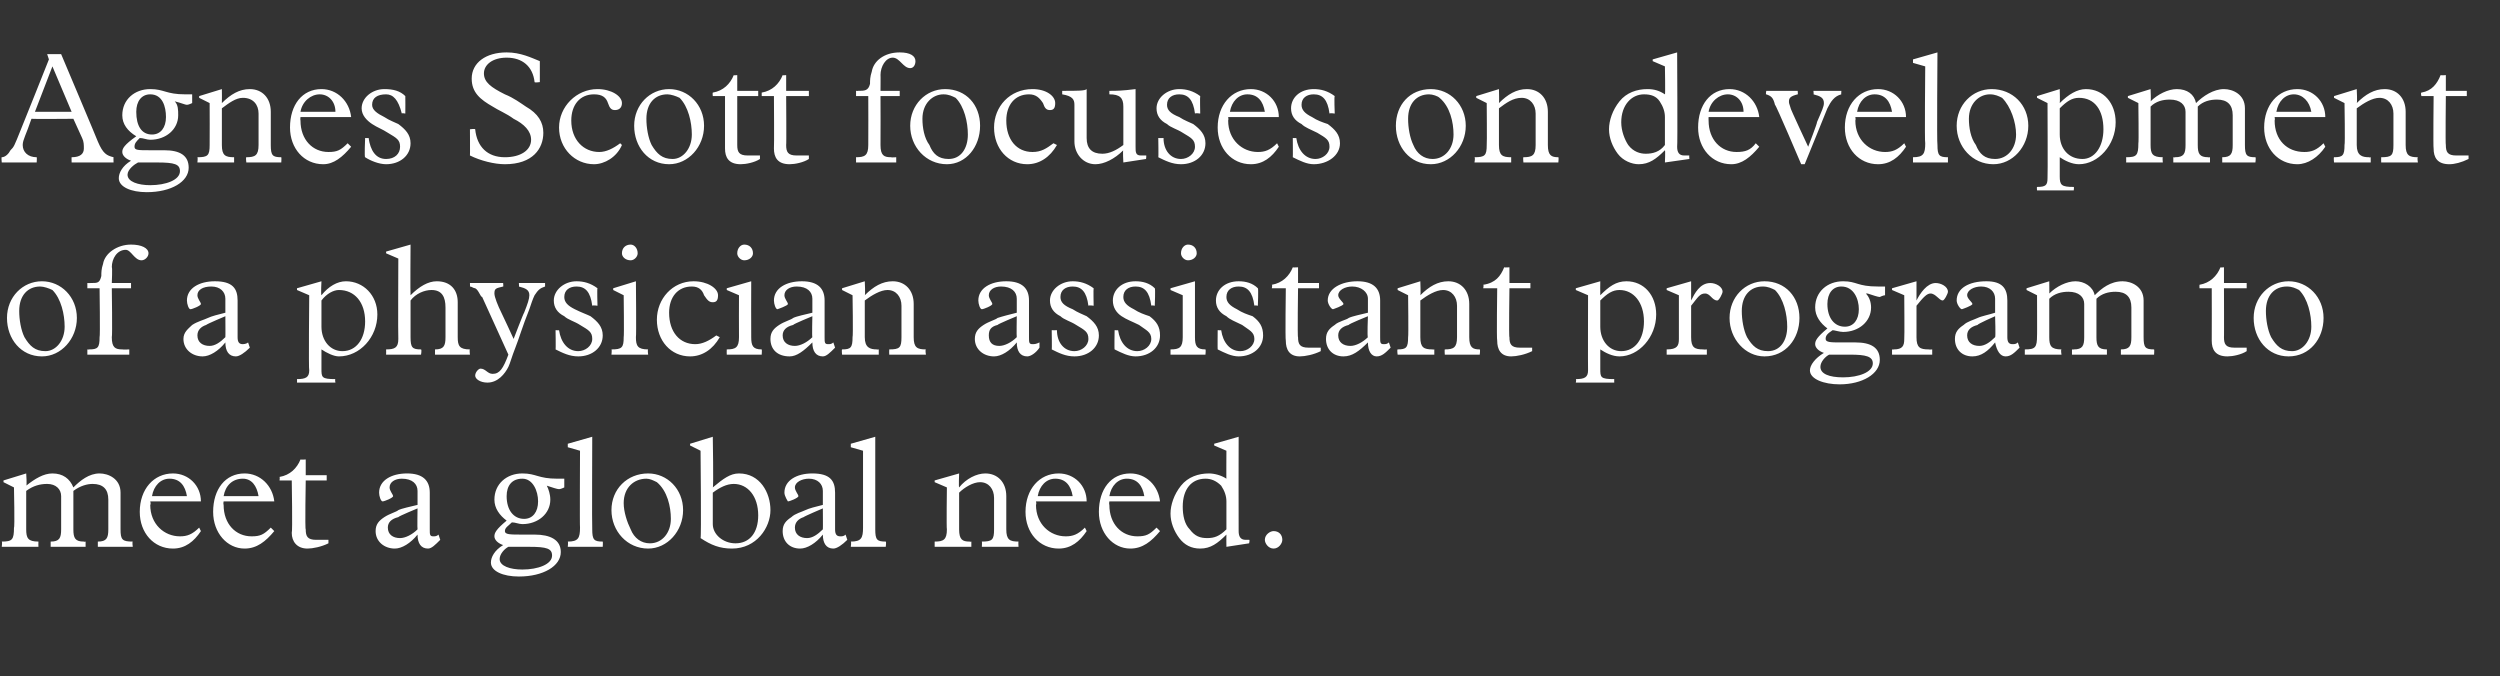 <?xml version="1.0" standalone="no"?><!DOCTYPE svg PUBLIC "-//W3C//DTD SVG 1.1//EN" "http://www.w3.org/Graphics/SVG/1.1/DTD/svg11.dtd"><svg xmlns="http://www.w3.org/2000/svg" version="1.1" width="143.1px" height="38.7px" viewBox="0 -3 143.1 38.7" style="top:-3px"><rect x="0" y="-3" width="143.1" height="38.7" fill="#333333" stroke="none"/>  <desc>Agnes Scott focuses on development of a physician assistant program to meet a global need.</desc>  <defs/>  <g id="Polygon3684">    <path d="M 1.5 24.8 C 2 24.4 2.5 24.1 3 24.1 C 3.6 24.1 4 24.4 4.2 24.9 C 4.6 24.5 5.1 24.1 5.7 24.1 C 6.2 24.1 6.9 24.4 6.9 25.2 C 6.9 25.2 6.9 27.3 6.9 27.3 C 6.9 27.9 7 28 7.6 28 C 7.56 28.02 7.6 28.3 7.6 28.3 L 5.6 28.3 L 5.6 28 C 5.6 28 5.62 28.02 5.6 28 C 6.1 28 6.2 27.8 6.2 27.3 C 6.2 27.3 6.2 25.6 6.2 25.6 C 6.2 25 5.9 24.7 5.3 24.7 C 5 24.7 4.6 24.8 4.2 25.1 C 4.2 25.1 4.2 27.3 4.2 27.3 C 4.2 27.8 4.3 28 4.8 28 C 4.81 28.02 4.9 28 4.9 28 L 4.9 28.3 L 2.9 28.3 L 2.9 28 C 2.9 28 2.92 28.02 2.9 28 C 3.4 28 3.5 27.8 3.5 27.3 C 3.5 27.3 3.5 25.4 3.5 25.4 C 3.5 25 3.2 24.7 2.7 24.7 C 2.3 24.7 1.9 24.8 1.5 25.1 C 1.5 25.1 1.5 27.3 1.5 27.3 C 1.5 27.8 1.6 28 2.2 28 C 2.19 28.02 2.2 28.3 2.2 28.3 L 0.1 28.3 C 0.1 28.3 0.14 28.02 0.1 28 C 0.7 28 0.8 27.9 0.8 27.2 C 0.85 27.23 0.8 24.9 0.8 24.9 L 0.2 24.6 L 0.2 24.5 L 1.5 24.1 C 1.5 24.1 1.55 24.83 1.5 24.8 Z M 8.6 25.7 C 8.6 25.7 8.65 25.85 8.6 25.9 C 8.6 27 9.4 27.7 10.3 27.7 C 10.7 27.7 11 27.6 11.4 27.2 C 11.4 27.2 11.5 27.4 11.5 27.4 C 11.1 28 10.6 28.4 9.9 28.4 C 8.8 28.4 8 27.5 8 26.3 C 8 25 8.8 24.1 9.9 24.1 C 10.8 24.1 11.5 24.8 11.5 25.7 C 11.54 25.7 8.6 25.7 8.6 25.7 Z M 10.7 25.4 C 10.6 24.8 10.3 24.4 9.7 24.4 C 9.2 24.4 8.8 24.8 8.7 25.4 C 8.7 25.4 10.7 25.4 10.7 25.4 Z M 12.8 25.7 C 12.8 25.7 12.77 25.85 12.8 25.9 C 12.8 27 13.5 27.7 14.4 27.7 C 14.9 27.7 15.1 27.6 15.5 27.2 C 15.5 27.2 15.7 27.4 15.7 27.4 C 15.2 28 14.7 28.4 14 28.4 C 13 28.4 12.2 27.5 12.2 26.3 C 12.2 25 12.9 24.1 14 24.1 C 14.9 24.1 15.6 24.8 15.7 25.7 C 15.66 25.7 12.8 25.7 12.8 25.7 Z M 14.8 25.4 C 14.7 24.8 14.4 24.4 13.9 24.4 C 13.3 24.4 12.9 24.8 12.8 25.4 C 12.8 25.4 14.8 25.4 14.8 25.4 Z M 17.5 23.3 L 17.5 24.2 L 18.7 24.2 L 18.7 24.5 L 17.5 24.5 C 17.5 24.5 17.45 27.33 17.5 27.3 C 17.5 27.7 17.6 27.9 18.1 27.9 C 18.3 27.9 18.5 27.9 18.8 27.9 C 18.8 27.9 18.8 28.1 18.8 28.1 C 18.4 28.3 17.9 28.4 17.6 28.4 C 17 28.4 16.7 28 16.7 27.5 C 16.75 27.46 16.7 24.5 16.7 24.5 L 16 24.5 C 16 24.5 16.03 24.32 16 24.3 C 16.6 24.2 17 23.8 17.2 23.3 C 17.23 23.32 17.5 23.3 17.5 23.3 Z M 24.6 27.3 C 24.6 27.6 24.6 27.7 24.8 27.7 C 24.9 27.7 25 27.7 25.1 27.6 C 25.1 27.6 25.2 27.9 25.2 27.9 C 24.9 28.2 24.7 28.4 24.5 28.4 C 24.1 28.4 23.9 28.1 23.9 27.6 C 23.5 28.1 23 28.4 22.6 28.4 C 22 28.4 21.5 28 21.5 27.4 C 21.5 27 21.7 26.8 22 26.6 C 22.3 26.4 22.7 26.3 22.8 26.2 C 23 26.1 23.5 26 23.9 25.9 C 23.9 25.9 23.9 25.1 23.9 25.1 C 23.9 24.7 23.6 24.4 23 24.4 C 22.6 24.4 22.3 24.6 22.3 24.9 C 22.3 25.1 22.5 25.3 22.5 25.4 C 22.5 25.5 22 25.7 21.9 25.7 C 21.8 25.7 21.7 25.4 21.7 25.2 C 21.7 24.5 22.4 24.1 23.3 24.1 C 24.2 24.1 24.6 24.5 24.6 25.2 C 24.6 25.2 24.6 27.3 24.6 27.3 Z M 23.9 27.3 C 23.88 27.31 23.9 26.1 23.9 26.1 C 23.9 26.1 22.81 26.55 22.8 26.6 C 22.4 26.7 22.2 26.9 22.2 27.2 C 22.2 27.6 22.5 27.8 22.9 27.8 C 23.2 27.8 23.6 27.6 23.9 27.3 Z M 32.3 24.4 C 32.3 24.4 32.3 24.9 32.3 24.9 C 32.3 24.9 32.1 25 32 25 C 31.9 25 31.6 24.9 31.3 24.8 C 31.3 24.8 31.3 24.8 31.3 24.8 C 31.4 25 31.5 25.3 31.5 25.6 C 31.5 26.4 30.8 27 29.9 27 C 29.7 27 29.5 26.9 29.3 26.9 C 29.1 27.1 28.9 27.2 28.9 27.4 C 28.9 27.6 29.2 27.6 29.9 27.6 C 29.9 27.6 30.6 27.6 30.6 27.6 C 31.5 27.6 32.1 27.9 32.1 28.6 C 32.1 29.4 31.1 30 29.7 30 C 28.8 30 28.1 29.7 28.1 29.2 C 28.1 28.9 28.3 28.5 28.8 28.2 C 28.5 28.1 28.3 27.9 28.3 27.7 C 28.3 27.5 28.4 27.3 29 26.8 C 28.6 26.5 28.3 26.1 28.3 25.6 C 28.3 24.7 29 24.1 29.9 24.1 C 30.7 24.1 30.8 24.4 31.9 24.4 C 32 24.4 32.2 24.4 32.3 24.4 Z M 30 26.7 C 30.5 26.7 30.8 26.3 30.8 25.7 C 30.8 25.1 30.5 24.4 29.9 24.4 C 29.3 24.4 29 24.8 29 25.4 C 29 26.2 29.4 26.7 30 26.7 C 30 26.7 30 26.7 30 26.7 Z M 29.9 29.6 C 30.8 29.6 31.6 29.3 31.6 28.8 C 31.6 28.4 31.3 28.3 30.3 28.3 C 29.8 28.3 29.4 28.3 29.1 28.3 C 28.9 28.4 28.6 28.7 28.6 29 C 28.6 29.4 29.2 29.6 29.9 29.6 C 29.9 29.6 29.9 29.6 29.9 29.6 Z M 33.9 27.3 C 33.9 27.9 34 28 34.5 28 C 34.52 28.02 34.5 28.3 34.5 28.3 L 32.5 28.3 C 32.5 28.3 32.53 28.02 32.5 28 C 33.1 28 33.2 27.8 33.2 27.2 C 33.18 27.22 33.2 22.8 33.2 22.8 L 32.5 22.6 L 32.5 22.4 L 33.9 22 C 33.9 22 33.88 27.27 33.9 27.3 Z M 37.1 28.4 C 35.9 28.4 35 27.4 35 26.2 C 35 25 35.9 24.1 37.1 24.1 C 38.2 24.1 39.1 25 39.1 26.2 C 39.1 27.4 38.2 28.4 37.1 28.4 Z M 38.4 26.7 C 38.4 26 38.2 25.1 37.6 24.6 C 37.4 24.5 37.2 24.4 37 24.4 C 36.3 24.4 35.7 24.9 35.7 25.8 C 35.7 26.3 35.9 26.9 36.1 27.3 C 36.3 27.8 36.7 28.1 37.2 28.1 C 37.9 28.1 38.4 27.5 38.4 26.7 Z M 40.8 24.9 C 41.4 24.4 41.8 24.1 42.3 24.1 C 43.5 24.1 44.1 25.2 44.1 26.2 C 44.1 27.2 43.3 28.4 41.9 28.4 C 41.2 28.4 40.7 28.2 40.1 27.8 C 40.15 27.82 40.1 22.8 40.1 22.8 L 39.5 22.5 L 39.5 22.4 L 40.8 22 C 40.8 22 40.85 24.91 40.8 24.9 Z M 40.8 27 C 40.8 27.6 41.4 28.1 42.1 28.1 C 42.9 28.1 43.4 27.5 43.4 26.5 C 43.4 25.4 42.8 24.7 42 24.7 C 41.6 24.7 41.2 24.9 40.8 25.2 C 40.8 25.2 40.8 27 40.8 27 Z M 47.8 27.3 C 47.8 27.6 47.9 27.7 48.1 27.7 C 48.2 27.7 48.3 27.7 48.4 27.6 C 48.4 27.6 48.5 27.9 48.5 27.9 C 48.2 28.2 47.9 28.4 47.7 28.4 C 47.3 28.4 47.1 28.1 47.1 27.6 C 46.7 28.1 46.2 28.4 45.8 28.4 C 45.2 28.4 44.8 28 44.8 27.4 C 44.8 27 45 26.8 45.3 26.6 C 45.5 26.4 45.9 26.3 46.1 26.2 C 46.3 26.1 46.7 26 47.1 25.9 C 47.1 25.9 47.1 25.1 47.1 25.1 C 47.1 24.7 46.8 24.4 46.3 24.4 C 45.9 24.4 45.5 24.6 45.5 24.9 C 45.5 25.1 45.7 25.3 45.7 25.4 C 45.7 25.5 45.2 25.7 45.1 25.7 C 45.1 25.7 44.9 25.4 44.9 25.2 C 44.9 24.5 45.6 24.1 46.5 24.1 C 47.5 24.1 47.8 24.5 47.8 25.2 C 47.8 25.2 47.8 27.3 47.8 27.3 Z M 47.1 27.3 C 47.11 27.31 47.1 26.1 47.1 26.1 C 47.1 26.1 46.04 26.55 46 26.6 C 45.7 26.7 45.5 26.9 45.5 27.2 C 45.5 27.6 45.8 27.8 46.2 27.8 C 46.5 27.8 46.8 27.6 47.1 27.3 Z M 50.1 27.3 C 50.1 27.9 50.2 28 50.7 28 C 50.74 28.02 50.7 28.3 50.7 28.3 L 48.7 28.3 C 48.7 28.3 48.74 28.02 48.7 28 C 49.3 28 49.4 27.8 49.4 27.2 C 49.4 27.22 49.4 22.8 49.4 22.8 L 48.7 22.6 L 48.7 22.4 L 50.1 22 C 50.1 22 50.1 27.27 50.1 27.3 Z M 54.9 24.9 C 55.3 24.4 55.9 24.1 56.4 24.1 C 57.1 24.1 57.6 24.6 57.6 25.4 C 57.6 25.4 57.6 27.3 57.6 27.3 C 57.6 27.9 57.8 28 58.3 28 C 58.28 28.02 58.3 28.3 58.3 28.3 L 56.2 28.3 C 56.2 28.3 56.22 28.02 56.2 28 C 56.8 28 56.9 27.9 56.9 27.3 C 56.9 27.3 56.9 25.5 56.9 25.5 C 56.9 25 56.6 24.6 56.1 24.6 C 55.7 24.6 55.2 24.9 54.9 25.2 C 54.9 25.2 54.9 27.3 54.9 27.3 C 54.9 27.9 55.1 28 55.5 28 C 55.55 28.02 55.6 28 55.6 28 L 55.6 28.3 L 53.5 28.3 C 53.5 28.3 53.5 28.02 53.5 28 C 54 28 54.2 27.9 54.2 27.3 C 54.17 27.27 54.2 24.9 54.2 24.9 L 53.5 24.6 L 53.5 24.5 L 54.9 24.1 C 54.9 24.1 54.87 24.89 54.9 24.9 Z M 59.3 25.7 C 59.3 25.7 59.34 25.85 59.3 25.9 C 59.3 27 60.1 27.7 61 27.7 C 61.4 27.7 61.7 27.6 62.1 27.2 C 62.1 27.2 62.2 27.4 62.2 27.4 C 61.8 28 61.3 28.4 60.6 28.4 C 59.5 28.4 58.7 27.5 58.7 26.3 C 58.7 25 59.5 24.1 60.6 24.1 C 61.5 24.1 62.2 24.8 62.2 25.7 C 62.23 25.7 59.3 25.7 59.3 25.7 Z M 61.4 25.4 C 61.3 24.8 61 24.4 60.4 24.4 C 59.9 24.4 59.5 24.8 59.4 25.4 C 59.4 25.4 61.4 25.4 61.4 25.4 Z M 63.5 25.7 C 63.5 25.7 63.47 25.85 63.5 25.9 C 63.5 27 64.2 27.7 65.1 27.7 C 65.6 27.7 65.8 27.6 66.2 27.2 C 66.2 27.2 66.4 27.4 66.4 27.4 C 65.9 28 65.4 28.4 64.7 28.4 C 63.7 28.4 62.9 27.5 62.9 26.3 C 62.9 25 63.6 24.1 64.7 24.1 C 65.6 24.1 66.3 24.8 66.4 25.7 C 66.36 25.7 63.5 25.7 63.5 25.7 Z M 65.5 25.4 C 65.4 24.8 65.1 24.4 64.5 24.4 C 64 24.4 63.6 24.8 63.5 25.4 C 63.5 25.4 65.5 25.4 65.5 25.4 Z M 70.9 27.4 C 70.9 27.7 71 27.9 71.3 27.9 C 71.4 27.9 71.5 27.9 71.5 27.9 C 71.55 27.88 71.5 28.1 71.5 28.1 L 70.2 28.3 C 70.2 28.3 70.19 27.6 70.2 27.6 C 69.7 28.1 69.3 28.4 68.7 28.4 C 68.2 28.4 67.8 28.2 67.5 27.8 C 67.2 27.4 67 26.9 67 26.4 C 67 25.9 67.2 25.3 67.6 24.8 C 68 24.3 68.6 24.1 69.2 24.1 C 69.5 24.1 69.9 24.2 70.2 24.4 C 70.19 24.44 70.2 22.8 70.2 22.8 L 69.5 22.5 L 69.5 22.4 L 70.9 22 C 70.9 22 70.89 27.38 70.9 27.4 Z M 70.2 27.3 C 70.2 27.3 70.2 25.7 70.2 25.7 C 70.2 25.4 70.1 25.1 69.9 24.8 C 69.6 24.5 69.3 24.4 69 24.4 C 68.2 24.4 67.7 25 67.7 26 C 67.7 26.5 67.8 27 68.1 27.3 C 68.4 27.7 68.7 27.8 69.1 27.8 C 69.5 27.8 69.8 27.7 70.2 27.3 Z M 72.9 28.4 C 72.6 28.4 72.4 28.1 72.4 27.9 C 72.4 27.6 72.7 27.4 72.9 27.4 C 73.2 27.4 73.4 27.6 73.4 27.9 C 73.4 28.1 73.2 28.4 72.9 28.4 Z " stroke="none" fill="#fff"/>  </g>  <g id="Polygon3683">    <path d="M 2.4 17.4 C 1.2 17.4 0.4 16.4 0.4 15.2 C 0.4 14 1.3 13.1 2.4 13.1 C 3.5 13.1 4.4 14 4.4 15.2 C 4.4 16.4 3.5 17.4 2.4 17.4 Z M 3.7 15.7 C 3.7 15 3.5 14.1 3 13.6 C 2.8 13.5 2.5 13.4 2.3 13.4 C 1.6 13.4 1.1 13.9 1.1 14.8 C 1.1 15.3 1.2 15.9 1.4 16.3 C 1.7 16.8 2 17.1 2.6 17.1 C 3.2 17.1 3.7 16.5 3.7 15.7 Z M 8.1 11.9 C 7.7 11.9 7.5 11.3 7.2 11.3 C 6.7 11.3 6.4 11.8 6.4 12.3 C 6.44 12.27 6.4 13.2 6.4 13.2 L 7.5 13.2 L 7.5 13.5 L 6.4 13.5 C 6.4 13.5 6.44 16.28 6.4 16.3 C 6.4 16.9 6.6 17 7 17 C 7.05 17.02 7.4 17 7.4 17 L 7.4 17.3 L 5 17.3 L 5 17 C 5 17 5.08 17.02 5.1 17 C 5.6 17 5.7 16.9 5.7 16.3 C 5.74 16.29 5.7 13.5 5.7 13.5 L 5 13.5 L 5 13.2 C 5 13.2 5.18 13.21 5.2 13.2 C 5.6 13.2 5.7 13.2 5.8 12.8 C 5.8 12.6 5.8 12.4 5.9 12.1 C 6 11.5 6.7 11 7.5 11 C 8.1 11 8.5 11.2 8.5 11.5 C 8.5 11.7 8.3 11.9 8.1 11.9 Z M 13.6 16.3 C 13.6 16.6 13.7 16.7 13.9 16.7 C 13.9 16.7 14.1 16.7 14.2 16.6 C 14.2 16.6 14.3 16.9 14.3 16.9 C 14 17.2 13.7 17.4 13.5 17.4 C 13.1 17.4 12.9 17.1 12.9 16.6 C 12.5 17.1 12 17.4 11.6 17.4 C 11 17.4 10.5 17 10.5 16.4 C 10.5 16 10.8 15.8 11 15.6 C 11.3 15.4 11.7 15.3 11.9 15.2 C 12.1 15.1 12.5 15 12.9 14.9 C 12.9 14.9 12.9 14.1 12.9 14.1 C 12.9 13.7 12.6 13.4 12.1 13.4 C 11.6 13.4 11.3 13.6 11.3 13.9 C 11.3 14.1 11.5 14.3 11.5 14.4 C 11.5 14.5 11 14.7 10.9 14.7 C 10.8 14.7 10.7 14.4 10.7 14.2 C 10.7 13.5 11.4 13.1 12.3 13.1 C 13.3 13.1 13.6 13.5 13.6 14.2 C 13.6 14.2 13.6 16.3 13.6 16.3 Z M 12.9 16.3 C 12.91 16.31 12.9 15.1 12.9 15.1 C 12.9 15.1 11.83 15.55 11.8 15.6 C 11.5 15.7 11.3 15.9 11.3 16.2 C 11.3 16.6 11.6 16.8 12 16.8 C 12.3 16.8 12.6 16.6 12.9 16.3 Z M 18.4 13.9 C 18.8 13.4 19.3 13.1 19.8 13.1 C 20.8 13.1 21.6 13.9 21.6 15 C 21.6 16.3 20.6 17.4 19.4 17.4 C 19.1 17.4 18.7 17.2 18.4 17 C 18.4 17 18.4 18.1 18.4 18.1 C 18.4 18.6 18.4 18.7 19.2 18.7 C 19.16 18.71 19.2 18.9 19.2 18.9 L 17 18.9 C 17 18.9 17.01 18.71 17 18.7 C 17.5 18.7 17.7 18.6 17.7 18.2 C 17.66 18.21 17.7 13.9 17.7 13.9 L 17 13.6 L 17 13.5 L 18.4 13.1 C 18.4 13.1 18.36 13.87 18.4 13.9 Z M 18.4 15.7 C 18.4 16.5 18.9 17.1 19.6 17.1 C 20.4 17.1 20.9 16.4 20.9 15.4 C 20.9 14.3 20.3 13.6 19.4 13.6 C 19.1 13.6 18.7 13.8 18.4 14.2 C 18.4 14.2 18.4 15.7 18.4 15.7 Z M 23.5 13.9 C 24 13.4 24.5 13.1 25 13.1 C 25.8 13.1 26.2 13.6 26.2 14.3 C 26.2 14.3 26.2 16.3 26.2 16.3 C 26.2 16.8 26.3 17 26.9 17 C 26.86 17.02 26.9 17.3 26.9 17.3 L 24.9 17.3 C 24.9 17.3 24.9 17.02 24.9 17 C 25.4 17 25.5 16.8 25.5 16.3 C 25.5 16.3 25.5 14.6 25.5 14.6 C 25.5 14 25.3 13.6 24.7 13.6 C 24.3 13.6 23.8 13.8 23.5 14.2 C 23.5 14.2 23.5 16.3 23.5 16.3 C 23.5 16.9 23.6 17 24.1 17 C 24.15 17.02 24.1 17.3 24.1 17.3 L 22.1 17.3 C 22.1 17.3 22.11 17.02 22.1 17 C 22.6 17 22.8 16.9 22.8 16.4 C 22.78 16.38 22.8 11.8 22.8 11.8 L 22.1 11.5 L 22.1 11.4 L 23.5 11 C 23.5 11 23.48 13.88 23.5 13.9 Z M 28.8 13.2 C 28.8 13.2 28.82 13.44 28.8 13.4 C 28.4 13.5 28.3 13.5 28.3 13.8 C 28.3 14 28.5 14.5 28.7 14.9 C 28.72 14.92 29.4 16.4 29.4 16.4 C 29.4 16.4 29.97 14.91 30 14.9 C 30.2 14.4 30.3 14.1 30.3 13.9 C 30.3 13.6 30.1 13.5 29.7 13.4 C 29.72 13.44 29.7 13.2 29.7 13.2 L 31.2 13.2 C 31.2 13.2 31.2 13.44 31.2 13.4 C 30.9 13.5 30.8 13.6 30.6 13.9 C 30.5 14.1 30.4 14.4 30.3 14.7 C 29.9 15.7 29.7 16.4 29.5 16.9 C 29.3 17.4 29.2 17.8 29.1 18 C 28.9 18.4 28.5 18.9 27.9 18.9 C 27.5 18.9 27.2 18.7 27.2 18.5 C 27.2 18.3 27.4 18.1 27.5 18.1 C 27.8 18.1 27.9 18.4 28.2 18.4 C 28.6 18.4 28.8 18.1 29.1 17.3 C 29.1 17.3 27.6 14 27.6 14 C 27.5 14 27.4 13.6 27.2 13.5 C 27.1 13.5 27 13.4 26.9 13.4 C 26.91 13.44 26.9 13.2 26.9 13.2 L 28.8 13.2 Z M 34.2 14.5 C 34.2 14.5 33.94 14.46 33.9 14.5 C 33.8 13.7 33.5 13.4 33 13.4 C 32.6 13.4 32.3 13.6 32.3 14 C 32.3 14.3 32.5 14.5 32.9 14.7 C 33.3 14.9 33.6 15 33.8 15.1 C 34.2 15.4 34.5 15.7 34.5 16.2 C 34.5 16.9 33.9 17.4 33.1 17.4 C 32.6 17.4 32.2 17.2 31.8 17 C 31.82 17.02 31.8 15.9 31.8 15.9 C 31.8 15.9 32.05 15.91 32 15.9 C 32.1 16.6 32.5 17.1 33.1 17.1 C 33.5 17.1 33.9 16.8 33.9 16.4 C 33.9 16 33.7 15.9 33.2 15.6 C 32.9 15.4 32.5 15.3 32.3 15.1 C 31.9 14.9 31.7 14.6 31.7 14.2 C 31.7 13.6 32.3 13.1 33 13.1 C 33.4 13.1 33.8 13.2 34.2 13.5 C 34.17 13.5 34.2 14.5 34.2 14.5 Z M 36.1 11.9 C 35.8 11.9 35.6 11.7 35.6 11.5 C 35.6 11.2 35.8 11 36.1 11 C 36.3 11 36.5 11.2 36.5 11.5 C 36.5 11.7 36.3 11.9 36.1 11.9 Z M 36.4 16.3 C 36.4 16.8 36.5 17 37.1 17 C 37.06 17.02 37.1 17.3 37.1 17.3 L 35 17.3 C 35 17.3 35.03 17.02 35 17 C 35.6 17 35.7 16.9 35.7 16.3 C 35.73 16.27 35.7 13.9 35.7 13.9 L 35.1 13.6 L 35.1 13.5 L 36.4 13.1 C 36.4 13.1 36.43 16.29 36.4 16.3 Z M 40.8 14.3 C 40.6 14.3 40.5 14.2 40.3 13.9 C 40.2 13.6 40 13.4 39.6 13.4 C 38.8 13.4 38.3 14 38.3 14.9 C 38.3 16 38.9 16.7 39.8 16.7 C 40.2 16.7 40.6 16.5 41 16.2 C 41 16.2 41.2 16.3 41.2 16.3 C 40.8 17 40.2 17.4 39.5 17.4 C 38.4 17.4 37.6 16.5 37.6 15.3 C 37.6 14.1 38.5 13.1 39.7 13.1 C 40.5 13.1 41.1 13.5 41.1 13.9 C 41.1 14.2 41 14.3 40.8 14.3 Z M 42.6 11.9 C 42.4 11.9 42.2 11.7 42.2 11.5 C 42.2 11.2 42.4 11 42.6 11 C 42.9 11 43.1 11.2 43.1 11.5 C 43.1 11.7 42.9 11.9 42.6 11.9 Z M 43 16.3 C 43 16.8 43.1 17 43.6 17 C 43.62 17.02 43.6 17.3 43.6 17.3 L 41.6 17.3 C 41.6 17.3 41.59 17.02 41.6 17 C 42.1 17 42.3 16.9 42.3 16.3 C 42.29 16.27 42.3 13.9 42.3 13.9 L 41.6 13.6 L 41.6 13.5 L 43 13.1 C 43 13.1 42.99 16.29 43 16.3 Z M 47.2 16.3 C 47.2 16.6 47.2 16.7 47.4 16.7 C 47.5 16.7 47.6 16.7 47.7 16.6 C 47.7 16.6 47.8 16.9 47.8 16.9 C 47.5 17.2 47.3 17.4 47.1 17.4 C 46.7 17.4 46.5 17.1 46.5 16.6 C 46 17.1 45.6 17.4 45.2 17.4 C 44.5 17.4 44.1 17 44.1 16.4 C 44.1 16 44.3 15.8 44.6 15.6 C 44.9 15.4 45.3 15.3 45.4 15.2 C 45.6 15.1 46.1 15 46.5 14.9 C 46.5 14.9 46.5 14.1 46.5 14.1 C 46.5 13.7 46.2 13.4 45.6 13.4 C 45.2 13.4 44.9 13.6 44.9 13.9 C 44.9 14.1 45.1 14.3 45.1 14.4 C 45.1 14.5 44.5 14.7 44.5 14.7 C 44.4 14.7 44.3 14.4 44.3 14.2 C 44.3 13.5 45 13.1 45.9 13.1 C 46.8 13.1 47.2 13.5 47.2 14.2 C 47.2 14.2 47.2 16.3 47.2 16.3 Z M 46.5 16.3 C 46.47 16.31 46.5 15.1 46.5 15.1 C 46.5 15.1 45.4 15.55 45.4 15.6 C 45 15.7 44.8 15.9 44.8 16.2 C 44.8 16.6 45.1 16.8 45.5 16.8 C 45.8 16.8 46.2 16.6 46.5 16.3 Z M 49.5 13.9 C 50 13.4 50.5 13.1 51.1 13.1 C 51.8 13.1 52.3 13.6 52.3 14.4 C 52.3 14.4 52.3 16.3 52.3 16.3 C 52.3 16.9 52.5 17 53 17 C 52.95 17.02 53 17.3 53 17.3 L 50.9 17.3 C 50.9 17.3 50.89 17.02 50.9 17 C 51.5 17 51.6 16.9 51.6 16.3 C 51.6 16.3 51.6 14.5 51.6 14.5 C 51.6 14 51.3 13.6 50.8 13.6 C 50.4 13.6 49.9 13.9 49.5 14.2 C 49.5 14.2 49.5 16.3 49.5 16.3 C 49.5 16.9 49.8 17 50.2 17 C 50.22 17.02 50.3 17 50.3 17 L 50.3 17.3 L 48.2 17.3 C 48.2 17.3 48.17 17.02 48.2 17 C 48.7 17 48.8 16.9 48.8 16.3 C 48.84 16.27 48.8 13.9 48.8 13.9 L 48.2 13.6 L 48.2 13.5 L 49.5 13.1 C 49.5 13.1 49.54 13.89 49.5 13.9 Z M 58.9 16.3 C 58.9 16.6 58.9 16.7 59.1 16.7 C 59.2 16.7 59.3 16.7 59.5 16.6 C 59.5 16.6 59.5 16.9 59.5 16.9 C 59.3 17.2 59 17.4 58.8 17.4 C 58.4 17.4 58.2 17.1 58.2 16.6 C 57.8 17.1 57.3 17.4 56.9 17.4 C 56.3 17.4 55.8 17 55.8 16.4 C 55.8 16 56 15.8 56.3 15.6 C 56.6 15.4 57 15.3 57.1 15.2 C 57.4 15.1 57.8 15 58.2 14.9 C 58.2 14.9 58.2 14.1 58.2 14.1 C 58.2 13.7 57.9 13.4 57.3 13.4 C 56.9 13.4 56.6 13.6 56.6 13.9 C 56.6 14.1 56.8 14.3 56.8 14.4 C 56.8 14.5 56.3 14.7 56.2 14.7 C 56.1 14.7 56 14.4 56 14.2 C 56 13.5 56.7 13.1 57.6 13.1 C 58.5 13.1 58.9 13.5 58.9 14.2 C 58.9 14.2 58.9 16.3 58.9 16.3 Z M 58.2 16.3 C 58.18 16.31 58.2 15.1 58.2 15.1 C 58.2 15.1 57.11 15.55 57.1 15.6 C 56.7 15.7 56.6 15.9 56.6 16.2 C 56.6 16.6 56.8 16.8 57.2 16.8 C 57.5 16.8 57.9 16.6 58.2 16.3 Z M 62.6 14.5 C 62.6 14.5 62.34 14.46 62.3 14.5 C 62.2 13.7 61.9 13.4 61.4 13.4 C 61 13.4 60.7 13.6 60.7 14 C 60.7 14.3 60.9 14.5 61.4 14.7 C 61.7 14.9 62 15 62.2 15.1 C 62.6 15.4 62.9 15.7 62.9 16.2 C 62.9 16.9 62.3 17.4 61.5 17.4 C 61 17.4 60.6 17.2 60.2 17 C 60.22 17.02 60.2 15.9 60.2 15.9 C 60.2 15.9 60.45 15.91 60.5 15.9 C 60.5 16.6 60.9 17.1 61.5 17.1 C 61.9 17.1 62.3 16.8 62.3 16.4 C 62.3 16 62.1 15.9 61.6 15.6 C 61.3 15.4 60.9 15.3 60.7 15.1 C 60.3 14.9 60.1 14.6 60.1 14.2 C 60.1 13.6 60.7 13.1 61.4 13.1 C 61.8 13.1 62.2 13.2 62.6 13.5 C 62.58 13.5 62.6 14.5 62.6 14.5 Z M 66.1 14.5 C 66.1 14.5 65.91 14.46 65.9 14.5 C 65.8 13.7 65.5 13.4 65 13.4 C 64.6 13.4 64.3 13.6 64.3 14 C 64.3 14.3 64.5 14.5 64.9 14.7 C 65.2 14.9 65.5 15 65.8 15.1 C 66.2 15.4 66.4 15.7 66.4 16.2 C 66.4 16.9 65.8 17.4 65 17.4 C 64.6 17.4 64.2 17.2 63.8 17 C 63.78 17.02 63.8 15.9 63.8 15.9 C 63.8 15.9 64.02 15.91 64 15.9 C 64.1 16.6 64.5 17.1 65.1 17.1 C 65.5 17.1 65.9 16.8 65.9 16.4 C 65.9 16 65.6 15.9 65.2 15.6 C 64.8 15.4 64.5 15.3 64.2 15.1 C 63.9 14.9 63.7 14.6 63.7 14.2 C 63.7 13.6 64.2 13.1 65 13.1 C 65.4 13.1 65.8 13.2 66.1 13.5 C 66.14 13.5 66.1 14.5 66.1 14.5 Z M 68 11.9 C 67.8 11.9 67.6 11.7 67.6 11.5 C 67.6 11.2 67.8 11 68 11 C 68.3 11 68.5 11.2 68.5 11.5 C 68.5 11.7 68.3 11.9 68 11.9 Z M 68.4 16.3 C 68.4 16.8 68.5 17 69 17 C 69.03 17.02 69 17.3 69 17.3 L 67 17.3 C 67 17.3 67 17.02 67 17 C 67.5 17 67.7 16.9 67.7 16.3 C 67.7 16.27 67.7 13.9 67.7 13.9 L 67 13.6 L 67 13.5 L 68.4 13.1 C 68.4 13.1 68.4 16.29 68.4 16.3 Z M 72 14.5 C 72 14.5 71.81 14.46 71.8 14.5 C 71.7 13.7 71.4 13.4 70.9 13.4 C 70.5 13.4 70.2 13.6 70.2 14 C 70.2 14.3 70.4 14.5 70.8 14.7 C 71.1 14.9 71.4 15 71.7 15.1 C 72.1 15.4 72.3 15.7 72.3 16.2 C 72.3 16.9 71.7 17.4 70.9 17.4 C 70.5 17.4 70.1 17.2 69.7 17 C 69.69 17.02 69.7 15.9 69.7 15.9 C 69.7 15.9 69.92 15.91 69.9 15.9 C 70 16.6 70.4 17.1 71 17.1 C 71.4 17.1 71.8 16.8 71.8 16.4 C 71.8 16 71.5 15.9 71.1 15.6 C 70.7 15.4 70.4 15.3 70.2 15.1 C 69.8 14.9 69.6 14.6 69.6 14.2 C 69.6 13.6 70.1 13.1 70.9 13.1 C 71.3 13.1 71.7 13.2 72 13.5 C 72.04 13.5 72 14.5 72 14.5 Z M 74.3 12.3 L 74.3 13.2 L 75.5 13.2 L 75.5 13.5 L 74.3 13.5 C 74.3 13.5 74.26 16.33 74.3 16.3 C 74.3 16.7 74.4 16.9 74.9 16.9 C 75.1 16.9 75.3 16.9 75.6 16.9 C 75.6 16.9 75.6 17.1 75.6 17.1 C 75.2 17.3 74.7 17.4 74.4 17.4 C 73.8 17.4 73.6 17 73.6 16.5 C 73.56 16.46 73.6 13.5 73.6 13.5 L 72.8 13.5 C 72.8 13.5 72.84 13.32 72.8 13.3 C 73.4 13.2 73.8 12.8 74 12.3 C 74.03 12.32 74.3 12.3 74.3 12.3 Z M 79 16.3 C 79 16.6 79 16.7 79.2 16.7 C 79.3 16.7 79.4 16.7 79.5 16.6 C 79.5 16.6 79.6 16.9 79.6 16.9 C 79.3 17.2 79.1 17.4 78.8 17.4 C 78.5 17.4 78.3 17.1 78.3 16.6 C 77.8 17.1 77.4 17.4 76.9 17.4 C 76.3 17.4 75.9 17 75.9 16.4 C 75.9 16 76.1 15.8 76.4 15.6 C 76.6 15.4 77.1 15.3 77.2 15.2 C 77.4 15.1 77.9 15 78.3 14.9 C 78.3 14.9 78.3 14.1 78.3 14.1 C 78.3 13.7 77.9 13.4 77.4 13.4 C 77 13.4 76.6 13.6 76.6 13.9 C 76.6 14.1 76.9 14.3 76.9 14.4 C 76.9 14.5 76.3 14.7 76.3 14.7 C 76.2 14.7 76 14.4 76 14.2 C 76 13.5 76.8 13.1 77.7 13.1 C 78.6 13.1 79 13.5 79 14.2 C 79 14.2 79 16.3 79 16.3 Z M 78.3 16.3 C 78.25 16.31 78.3 15.1 78.3 15.1 C 78.3 15.1 77.18 15.55 77.2 15.6 C 76.8 15.7 76.6 15.9 76.6 16.2 C 76.6 16.6 76.9 16.8 77.3 16.8 C 77.6 16.8 78 16.6 78.3 16.3 Z M 81.3 13.9 C 81.8 13.4 82.3 13.1 82.9 13.1 C 83.6 13.1 84.1 13.6 84.1 14.4 C 84.1 14.4 84.1 16.3 84.1 16.3 C 84.1 16.9 84.3 17 84.7 17 C 84.74 17.02 84.7 17.3 84.7 17.3 L 82.7 17.3 C 82.7 17.3 82.68 17.02 82.7 17 C 83.2 17 83.4 16.9 83.4 16.3 C 83.4 16.3 83.4 14.5 83.4 14.5 C 83.4 14 83.1 13.6 82.6 13.6 C 82.2 13.6 81.7 13.9 81.3 14.2 C 81.3 14.2 81.3 16.3 81.3 16.3 C 81.3 16.9 81.5 17 82 17 C 82.01 17.02 82.1 17 82.1 17 L 82.1 17.3 L 80 17.3 C 80 17.3 79.96 17.02 80 17 C 80.5 17 80.6 16.9 80.6 16.3 C 80.63 16.27 80.6 13.9 80.6 13.9 L 80 13.6 L 80 13.5 L 81.3 13.1 C 81.3 13.1 81.33 13.89 81.3 13.9 Z M 86.4 12.3 L 86.4 13.2 L 87.6 13.2 L 87.6 13.5 L 86.4 13.5 C 86.4 13.5 86.36 16.33 86.4 16.3 C 86.4 16.7 86.5 16.9 87 16.9 C 87.2 16.9 87.4 16.9 87.7 16.9 C 87.7 16.9 87.7 17.1 87.7 17.1 C 87.3 17.3 86.8 17.4 86.5 17.4 C 85.9 17.4 85.7 17 85.7 16.5 C 85.66 16.46 85.7 13.5 85.7 13.5 L 84.9 13.5 C 84.9 13.5 84.94 13.32 84.9 13.3 C 85.6 13.2 85.9 12.8 86.1 12.3 C 86.14 12.32 86.4 12.3 86.4 12.3 Z M 91.6 13.9 C 92.1 13.4 92.5 13.1 93.1 13.1 C 94.1 13.1 94.8 13.9 94.8 15 C 94.8 16.3 93.8 17.4 92.7 17.4 C 92.3 17.4 91.9 17.2 91.6 17 C 91.6 17 91.6 18.1 91.6 18.1 C 91.6 18.6 91.6 18.7 92.4 18.7 C 92.39 18.71 92.4 18.9 92.4 18.9 L 90.2 18.9 C 90.2 18.9 90.24 18.71 90.2 18.7 C 90.7 18.7 90.9 18.6 90.9 18.2 C 90.89 18.21 90.9 13.9 90.9 13.9 L 90.2 13.6 L 90.2 13.5 L 91.6 13.1 C 91.6 13.1 91.59 13.87 91.6 13.9 Z M 91.6 15.7 C 91.6 16.5 92.1 17.1 92.8 17.1 C 93.6 17.1 94.1 16.4 94.1 15.4 C 94.1 14.3 93.5 13.6 92.7 13.6 C 92.3 13.6 92 13.8 91.6 14.2 C 91.6 14.2 91.6 15.7 91.6 15.7 Z M 96.8 14.2 C 96.8 14.2 96.82 14.15 96.8 14.2 C 97 13.8 97.3 13.2 97.9 13.2 C 98.2 13.2 98.6 13.4 98.6 13.7 C 98.6 13.8 98.4 14.2 98.3 14.2 C 98 14.2 97.9 13.8 97.6 13.8 C 97.3 13.8 97.2 14 96.8 14.5 C 96.8 14.5 96.8 16.3 96.8 16.3 C 96.8 16.9 97 17 97.5 17 C 97.51 17.02 97.7 17 97.7 17 L 97.7 17.3 L 95.4 17.3 L 95.4 17 C 95.4 17 95.43 17.02 95.4 17 C 96 17 96.1 16.8 96.1 16.4 C 96.1 16.38 96.1 13.9 96.1 13.9 L 95.4 13.6 L 95.4 13.5 L 96.8 13.1 L 96.8 14.2 Z M 101 17.4 C 99.9 17.4 99 16.4 99 15.2 C 99 14 99.9 13.1 101 13.1 C 102.2 13.1 103 14 103 15.2 C 103 16.4 102.2 17.4 101 17.4 Z M 102.3 15.7 C 102.3 15 102.1 14.1 101.6 13.6 C 101.4 13.5 101.2 13.4 100.9 13.4 C 100.2 13.4 99.7 13.9 99.7 14.8 C 99.7 15.3 99.8 15.9 100 16.3 C 100.3 16.8 100.6 17.1 101.2 17.1 C 101.9 17.1 102.3 16.5 102.3 15.7 Z M 107.9 13.4 C 107.9 13.4 107.9 13.9 107.9 13.9 C 107.8 13.9 107.6 14 107.6 14 C 107.5 14 107.2 13.9 106.9 13.8 C 106.9 13.8 106.8 13.8 106.8 13.8 C 107 14 107.1 14.3 107.1 14.6 C 107.1 15.4 106.4 16 105.5 16 C 105.3 16 105 15.9 104.9 15.9 C 104.6 16.1 104.5 16.2 104.5 16.4 C 104.5 16.6 104.8 16.6 105.4 16.6 C 105.4 16.6 106.2 16.6 106.2 16.6 C 107.1 16.6 107.6 16.9 107.6 17.6 C 107.6 18.4 106.6 19 105.3 19 C 104.4 19 103.6 18.7 103.6 18.2 C 103.6 17.9 103.9 17.5 104.4 17.2 C 104.1 17.1 103.9 16.9 103.9 16.7 C 103.9 16.5 104 16.3 104.6 15.8 C 104.2 15.5 103.9 15.1 103.9 14.6 C 103.9 13.7 104.6 13.1 105.5 13.1 C 106.3 13.1 106.3 13.4 107.5 13.4 C 107.6 13.4 107.7 13.4 107.9 13.4 Z M 105.6 15.7 C 106.1 15.7 106.4 15.3 106.4 14.7 C 106.4 14.1 106.1 13.4 105.4 13.4 C 104.9 13.4 104.6 13.8 104.6 14.4 C 104.6 15.2 105 15.7 105.6 15.7 C 105.6 15.7 105.6 15.7 105.6 15.7 Z M 105.5 18.6 C 106.4 18.6 107.2 18.3 107.2 17.8 C 107.2 17.4 106.8 17.3 105.9 17.3 C 105.4 17.3 105 17.3 104.7 17.3 C 104.5 17.4 104.2 17.7 104.2 18 C 104.2 18.4 104.7 18.6 105.5 18.6 C 105.5 18.6 105.5 18.6 105.5 18.6 Z M 109.7 14.2 C 109.7 14.2 109.74 14.15 109.7 14.2 C 109.9 13.8 110.3 13.2 110.8 13.2 C 111.1 13.2 111.5 13.4 111.5 13.7 C 111.5 13.8 111.3 14.2 111.2 14.2 C 111 14.2 110.8 13.8 110.5 13.8 C 110.3 13.8 110.1 14 109.7 14.5 C 109.7 14.5 109.7 16.3 109.7 16.3 C 109.7 16.9 109.9 17 110.4 17 C 110.44 17.02 110.6 17 110.6 17 L 110.6 17.3 L 108.3 17.3 L 108.3 17 C 108.3 17 108.36 17.02 108.4 17 C 108.9 17 109 16.8 109 16.4 C 109.02 16.38 109 13.9 109 13.9 L 108.3 13.6 L 108.3 13.5 L 109.7 13.1 L 109.7 14.2 Z M 114.9 16.3 C 114.9 16.6 115 16.7 115.2 16.7 C 115.3 16.7 115.4 16.7 115.5 16.6 C 115.5 16.6 115.6 16.9 115.6 16.9 C 115.3 17.2 115.1 17.4 114.8 17.4 C 114.5 17.4 114.3 17.1 114.2 16.6 C 113.8 17.1 113.4 17.4 112.9 17.4 C 112.3 17.4 111.9 17 111.9 16.4 C 111.9 16 112.1 15.8 112.4 15.6 C 112.6 15.4 113 15.3 113.2 15.2 C 113.4 15.1 113.9 15 114.2 14.9 C 114.2 14.9 114.2 14.1 114.2 14.1 C 114.2 13.7 113.9 13.4 113.4 13.4 C 113 13.4 112.6 13.6 112.6 13.9 C 112.6 14.1 112.9 14.3 112.9 14.4 C 112.9 14.5 112.3 14.7 112.3 14.7 C 112.2 14.7 112 14.4 112 14.2 C 112 13.5 112.7 13.1 113.7 13.1 C 114.6 13.1 114.9 13.5 114.9 14.2 C 114.9 14.2 114.9 16.3 114.9 16.3 Z M 114.2 16.3 C 114.24 16.31 114.2 15.1 114.2 15.1 C 114.2 15.1 113.17 15.55 113.2 15.6 C 112.8 15.7 112.6 15.9 112.6 16.2 C 112.6 16.6 112.9 16.8 113.3 16.8 C 113.6 16.8 113.9 16.6 114.2 16.3 Z M 117.3 13.8 C 117.7 13.4 118.3 13.1 118.8 13.1 C 119.3 13.1 119.8 13.4 119.9 13.9 C 120.3 13.5 120.8 13.1 121.5 13.1 C 122 13.1 122.7 13.4 122.7 14.2 C 122.7 14.2 122.7 16.3 122.7 16.3 C 122.7 16.9 122.8 17 123.3 17 C 123.32 17.02 123.3 17.3 123.3 17.3 L 121.4 17.3 L 121.4 17 C 121.4 17 121.38 17.02 121.4 17 C 121.9 17 122 16.8 122 16.3 C 122 16.3 122 14.6 122 14.6 C 122 14 121.7 13.7 121.1 13.7 C 120.7 13.7 120.3 13.8 120 14.1 C 120 14.1 120 16.3 120 16.3 C 120 16.8 120.1 17 120.6 17 C 120.58 17.02 120.6 17 120.6 17 L 120.6 17.3 L 118.6 17.3 L 118.6 17 C 118.6 17 118.68 17.02 118.7 17 C 119.2 17 119.3 16.8 119.3 16.3 C 119.3 16.3 119.3 14.4 119.3 14.4 C 119.3 14 119 13.7 118.4 13.7 C 118 13.7 117.6 13.8 117.3 14.1 C 117.3 14.1 117.3 16.3 117.3 16.3 C 117.3 16.8 117.4 17 118 17 C 117.95 17.02 118 17.3 118 17.3 L 115.9 17.3 C 115.9 17.3 115.9 17.02 115.9 17 C 116.5 17 116.6 16.9 116.6 16.2 C 116.61 16.23 116.6 13.9 116.6 13.9 L 116 13.6 L 116 13.5 L 117.3 13.1 C 117.3 13.1 117.31 13.83 117.3 13.8 Z M 127.3 12.3 L 127.3 13.2 L 128.6 13.2 L 128.6 13.5 L 127.3 13.5 C 127.3 13.5 127.31 16.33 127.3 16.3 C 127.3 16.7 127.4 16.9 127.9 16.9 C 128.1 16.9 128.3 16.9 128.6 16.9 C 128.6 16.9 128.6 17.1 128.6 17.1 C 128.3 17.3 127.8 17.4 127.5 17.4 C 126.8 17.4 126.6 17 126.6 16.5 C 126.61 16.46 126.6 13.5 126.6 13.5 L 125.9 13.5 C 125.9 13.5 125.89 13.32 125.9 13.3 C 126.5 13.2 126.9 12.8 127.1 12.3 C 127.09 12.32 127.3 12.3 127.3 12.3 Z M 131 17.4 C 129.8 17.4 129 16.4 129 15.2 C 129 14 129.9 13.1 131 13.1 C 132.1 13.1 133 14 133 15.2 C 133 16.4 132.2 17.4 131 17.4 Z M 132.3 15.7 C 132.3 15 132.1 14.1 131.6 13.6 C 131.4 13.5 131.2 13.4 130.9 13.4 C 130.2 13.4 129.7 13.9 129.7 14.8 C 129.7 15.3 129.8 15.9 130 16.3 C 130.3 16.8 130.6 17.1 131.2 17.1 C 131.8 17.1 132.3 16.5 132.3 15.7 Z " stroke="none" fill="#fff"/>  </g>  <g id="Polygon3682">    <path d="M 3.5 0.1 C 3.5 0.1 5.6 5.07 5.6 5.1 C 5.9 5.8 6.1 5.9 6.5 6 C 6.49 5.99 6.5 6.3 6.5 6.3 L 4.1 6.3 C 4.1 6.3 4.09 5.99 4.1 6 C 4.6 6 4.8 5.8 4.8 5.5 C 4.8 5.3 4.8 5.1 4.7 4.9 C 4.68 4.87 4.2 3.8 4.2 3.8 C 4.2 3.8 1.82 3.82 1.8 3.8 C 1.5 4.7 1.3 5 1.3 5.3 C 1.3 5.7 1.6 6 2.1 6 C 2.12 5.99 2.1 6.3 2.1 6.3 L 0.1 6.3 C 0.1 6.3 0.07 5.99 0.1 6 C 0.3 6 0.5 5.8 0.6 5.6 C 0.8 5.4 0.8 5.4 1.2 4.4 C 1.21 4.4 2.8 0.4 2.8 0.4 L 2.7 0.1 L 3.5 0.1 Z M 2 3.4 L 4.1 3.4 L 3 0.8 L 2 3.4 Z M 11 2.4 C 11 2.4 11 2.9 11 2.9 C 11 2.9 10.8 3 10.7 3 C 10.6 3 10.4 2.9 10 2.8 C 10 2.8 10 2.8 10 2.8 C 10.2 3 10.2 3.3 10.2 3.6 C 10.2 4.4 9.5 5 8.6 5 C 8.4 5 8.2 4.9 8 4.9 C 7.8 5.1 7.7 5.2 7.7 5.4 C 7.7 5.6 7.9 5.6 8.6 5.6 C 8.6 5.6 9.4 5.6 9.4 5.6 C 10.3 5.6 10.8 5.9 10.8 6.6 C 10.8 7.4 9.8 8 8.4 8 C 7.5 8 6.8 7.7 6.8 7.2 C 6.8 6.9 7 6.5 7.5 6.2 C 7.2 6.1 7 5.9 7 5.7 C 7 5.5 7.1 5.3 7.8 4.8 C 7.3 4.5 7 4.1 7 3.6 C 7 2.7 7.7 2.1 8.6 2.1 C 9.4 2.1 9.5 2.4 10.6 2.4 C 10.7 2.4 10.9 2.4 11 2.4 Z M 8.7 4.7 C 9.2 4.7 9.5 4.3 9.5 3.7 C 9.5 3.1 9.3 2.4 8.6 2.4 C 8.1 2.4 7.8 2.8 7.8 3.4 C 7.8 4.2 8.1 4.7 8.7 4.7 C 8.7 4.7 8.7 4.7 8.7 4.7 Z M 8.6 7.6 C 9.5 7.6 10.3 7.3 10.3 6.8 C 10.3 6.4 10 6.3 9 6.3 C 8.6 6.3 8.2 6.3 7.9 6.3 C 7.7 6.4 7.3 6.7 7.3 7 C 7.3 7.4 7.9 7.6 8.6 7.6 C 8.6 7.6 8.6 7.6 8.6 7.6 Z M 12.7 2.9 C 13.2 2.4 13.7 2.1 14.3 2.1 C 15 2.1 15.5 2.6 15.5 3.4 C 15.5 3.4 15.5 5.3 15.5 5.3 C 15.5 5.9 15.6 6 16.1 6 C 16.12 6.02 16.1 6.3 16.1 6.3 L 14.1 6.3 C 14.1 6.3 14.06 6.02 14.1 6 C 14.6 6 14.8 5.9 14.8 5.3 C 14.8 5.3 14.8 3.5 14.8 3.5 C 14.8 3 14.5 2.6 13.9 2.6 C 13.5 2.6 13.1 2.9 12.7 3.2 C 12.7 3.2 12.7 5.3 12.7 5.3 C 12.7 5.9 12.9 6 13.4 6 C 13.38 6.02 13.4 6 13.4 6 L 13.4 6.3 L 11.3 6.3 C 11.3 6.3 11.33 6.02 11.3 6 C 11.9 6 12 5.9 12 5.3 C 12.01 5.27 12 2.9 12 2.9 L 11.4 2.6 L 11.4 2.5 L 12.7 2.1 C 12.7 2.1 12.71 2.89 12.7 2.9 Z M 17.2 3.7 C 17.2 3.7 17.18 3.85 17.2 3.9 C 17.2 5 17.9 5.7 18.8 5.7 C 19.3 5.7 19.5 5.6 19.9 5.2 C 19.9 5.2 20.1 5.4 20.1 5.4 C 19.6 6 19.1 6.4 18.5 6.4 C 17.4 6.4 16.6 5.5 16.6 4.3 C 16.6 3 17.3 2.1 18.4 2.1 C 19.3 2.1 20 2.8 20.1 3.7 C 20.07 3.7 17.2 3.7 17.2 3.7 Z M 19.2 3.4 C 19.2 2.8 18.8 2.4 18.3 2.4 C 17.8 2.4 17.3 2.8 17.2 3.4 C 17.2 3.4 19.2 3.4 19.2 3.4 Z M 23.2 3.5 C 23.2 3.5 22.98 3.46 23 3.5 C 22.8 2.7 22.5 2.4 22.1 2.4 C 21.6 2.4 21.3 2.6 21.3 3 C 21.3 3.3 21.6 3.5 22 3.7 C 22.3 3.9 22.6 4 22.8 4.1 C 23.2 4.4 23.5 4.7 23.5 5.2 C 23.5 5.9 22.9 6.4 22.1 6.4 C 21.7 6.4 21.2 6.2 20.9 6 C 20.85 6.02 20.9 4.9 20.9 4.9 C 20.9 4.9 21.09 4.91 21.1 4.9 C 21.2 5.6 21.5 6.1 22.1 6.1 C 22.6 6.1 22.9 5.8 22.9 5.4 C 22.9 5 22.7 4.9 22.2 4.6 C 21.9 4.4 21.6 4.3 21.3 4.1 C 21 3.9 20.7 3.6 20.7 3.2 C 20.7 2.6 21.3 2.1 22 2.1 C 22.5 2.1 22.9 2.2 23.2 2.5 C 23.21 2.5 23.2 3.5 23.2 3.5 Z M 30.9 1.7 C 30.9 1.7 30.6 1.74 30.6 1.7 C 30.5 0.8 29.9 0.3 29 0.3 C 28.2 0.3 27.7 0.7 27.7 1.2 C 27.7 1.7 28.1 2 28.9 2.4 C 29.4 2.6 29.8 2.9 30.1 3.1 C 30.8 3.5 31.1 4 31.1 4.6 C 31.1 5.5 30.5 6.4 28.9 6.4 C 28.3 6.4 27.5 6.2 26.9 5.9 C 26.91 5.92 26.9 4.4 26.9 4.4 C 26.9 4.4 27.19 4.36 27.2 4.4 C 27.3 5.4 27.9 6 28.9 6 C 29.8 6 30.4 5.6 30.4 5 C 30.4 4.5 30 4.1 29.4 3.8 C 29 3.5 28.5 3.3 28.2 3.1 C 27.5 2.7 27 2.3 27 1.5 C 27 0.6 27.8 0 29 0 C 29.8 0 30.4 0.3 30.9 0.5 C 30.9 0.51 30.9 1.7 30.9 1.7 Z M 35.2 3.3 C 35 3.3 34.9 3.2 34.8 2.9 C 34.7 2.6 34.5 2.4 34 2.4 C 33.2 2.4 32.7 3 32.7 3.9 C 32.7 5 33.4 5.7 34.3 5.7 C 34.7 5.7 35.1 5.5 35.5 5.2 C 35.5 5.2 35.6 5.3 35.6 5.3 C 35.3 6 34.6 6.4 34 6.4 C 32.9 6.4 32 5.5 32 4.3 C 32 3.1 33 2.1 34.2 2.1 C 35 2.1 35.6 2.5 35.6 2.9 C 35.6 3.2 35.4 3.3 35.2 3.3 Z M 38.3 6.4 C 37.1 6.4 36.3 5.4 36.3 4.2 C 36.3 3 37.2 2.1 38.3 2.1 C 39.4 2.1 40.3 3 40.3 4.2 C 40.3 5.4 39.4 6.4 38.3 6.4 Z M 39.6 4.7 C 39.6 4 39.4 3.1 38.9 2.6 C 38.7 2.5 38.4 2.4 38.2 2.4 C 37.5 2.4 37 2.9 37 3.8 C 37 4.3 37.1 4.9 37.3 5.3 C 37.6 5.8 37.9 6.1 38.5 6.1 C 39.1 6.1 39.6 5.5 39.6 4.7 Z M 42.2 1.3 L 42.2 2.2 L 43.4 2.2 L 43.4 2.5 L 42.2 2.5 C 42.2 2.5 42.2 5.33 42.2 5.3 C 42.2 5.7 42.3 5.9 42.8 5.9 C 43 5.9 43.2 5.9 43.5 5.9 C 43.5 5.9 43.5 6.1 43.5 6.1 C 43.2 6.3 42.7 6.4 42.4 6.4 C 41.7 6.4 41.5 6 41.5 5.5 C 41.5 5.46 41.5 2.5 41.5 2.5 L 40.8 2.5 C 40.8 2.5 40.78 2.32 40.8 2.3 C 41.4 2.2 41.8 1.8 42 1.3 C 41.98 1.32 42.2 1.3 42.2 1.3 Z M 45 1.3 L 45 2.2 L 46.3 2.2 L 46.3 2.5 L 45 2.5 C 45 2.5 45.02 5.33 45 5.3 C 45 5.7 45.1 5.9 45.6 5.9 C 45.8 5.9 46 5.9 46.3 5.9 C 46.3 5.9 46.3 6.1 46.3 6.1 C 46 6.3 45.5 6.4 45.2 6.4 C 44.5 6.4 44.3 6 44.3 5.5 C 44.32 5.46 44.3 2.5 44.3 2.5 L 43.6 2.5 C 43.6 2.5 43.6 2.32 43.6 2.3 C 44.2 2.2 44.6 1.8 44.8 1.3 C 44.79 1.32 45 1.3 45 1.3 Z M 52.1 0.9 C 51.7 0.9 51.5 0.3 51.1 0.3 C 50.7 0.3 50.4 0.8 50.4 1.3 C 50.41 1.27 50.4 2.2 50.4 2.2 L 51.5 2.2 L 51.5 2.5 L 50.4 2.5 C 50.4 2.5 50.41 5.28 50.4 5.3 C 50.4 5.9 50.6 6 51 6 C 51.01 6.02 51.3 6 51.3 6 L 51.3 6.3 L 49 6.3 L 49 6 C 49 6 49.04 6.02 49 6 C 49.5 6 49.7 5.9 49.7 5.3 C 49.71 5.29 49.7 2.5 49.7 2.5 L 49 2.5 L 49 2.2 C 49 2.2 49.14 2.21 49.1 2.2 C 49.5 2.2 49.7 2.2 49.8 1.8 C 49.8 1.6 49.8 1.4 49.9 1.1 C 50 0.5 50.6 0 51.5 0 C 52.1 0 52.4 0.2 52.4 0.5 C 52.4 0.7 52.3 0.9 52.1 0.9 Z M 54.2 6.4 C 53 6.4 52.1 5.4 52.1 4.2 C 52.1 3 53 2.1 54.1 2.1 C 55.3 2.1 56.1 3 56.1 4.2 C 56.1 5.4 55.3 6.4 54.2 6.4 Z M 55.4 4.7 C 55.4 4 55.2 3.1 54.7 2.6 C 54.5 2.5 54.3 2.4 54 2.4 C 53.4 2.4 52.8 2.9 52.8 3.8 C 52.8 4.3 52.9 4.9 53.2 5.3 C 53.4 5.8 53.7 6.1 54.3 6.1 C 55 6.1 55.4 5.5 55.4 4.7 Z M 60.1 3.3 C 59.9 3.3 59.8 3.2 59.7 2.9 C 59.5 2.6 59.3 2.4 58.9 2.4 C 58.1 2.4 57.6 3 57.6 3.9 C 57.6 5 58.2 5.7 59.1 5.7 C 59.6 5.7 59.9 5.5 60.3 5.2 C 60.3 5.2 60.5 5.3 60.5 5.3 C 60.1 6 59.5 6.4 58.8 6.4 C 57.7 6.4 56.9 5.5 56.9 4.3 C 56.9 3.1 57.8 2.1 59.1 2.1 C 59.9 2.1 60.4 2.5 60.4 2.9 C 60.4 3.2 60.3 3.3 60.1 3.3 Z M 62.2 4.9 C 62.2 5.5 62.5 5.8 63.1 5.8 C 63.5 5.8 63.9 5.6 64.3 5.3 C 64.3 5.3 64.3 3.1 64.3 3.1 C 64.3 2.6 64.1 2.4 63.5 2.4 C 63.5 2.4 63.5 2.2 63.5 2.2 C 63.9 2.2 64.2 2.2 65 2.1 C 65 2.1 65 5.4 65 5.4 C 65 5.7 65 5.9 65.3 5.9 C 65.4 5.9 65.5 5.9 65.6 5.9 C 65.63 5.86 65.6 6.1 65.6 6.1 L 64.3 6.3 C 64.3 6.3 64.26 5.56 64.3 5.6 C 63.8 6.1 63.2 6.4 62.7 6.4 C 62 6.4 61.5 5.8 61.5 5.1 C 61.5 5.1 61.5 3 61.5 3 C 61.5 2.7 61.4 2.5 60.8 2.4 C 60.8 2.4 60.8 2.2 60.8 2.2 C 61.7 2.2 62.1 2.2 62.2 2.1 C 62.2 2.1 62.2 4.9 62.2 4.9 Z M 68.7 3.5 C 68.7 3.5 68.44 3.46 68.4 3.5 C 68.3 2.7 68 2.4 67.5 2.4 C 67.1 2.4 66.8 2.6 66.8 3 C 66.8 3.3 67 3.5 67.5 3.7 C 67.8 3.9 68.1 4 68.3 4.1 C 68.7 4.4 69 4.7 69 5.2 C 69 5.9 68.4 6.4 67.6 6.4 C 67.1 6.4 66.7 6.2 66.3 6 C 66.32 6.02 66.3 4.9 66.3 4.9 C 66.3 4.9 66.55 4.91 66.6 4.9 C 66.6 5.6 67 6.1 67.6 6.1 C 68 6.1 68.4 5.8 68.4 5.4 C 68.4 5 68.2 4.9 67.7 4.6 C 67.4 4.4 67 4.3 66.8 4.1 C 66.4 3.9 66.2 3.6 66.2 3.2 C 66.2 2.6 66.8 2.1 67.5 2.1 C 67.9 2.1 68.3 2.2 68.7 2.5 C 68.68 2.5 68.7 3.5 68.7 3.5 Z M 70.3 3.7 C 70.3 3.7 70.33 3.85 70.3 3.9 C 70.3 5 71.1 5.7 72 5.7 C 72.4 5.7 72.7 5.6 73.1 5.2 C 73.1 5.2 73.2 5.4 73.2 5.4 C 72.8 6 72.3 6.4 71.6 6.4 C 70.5 6.4 69.7 5.5 69.7 4.3 C 69.7 3 70.5 2.1 71.6 2.1 C 72.5 2.1 73.2 2.8 73.2 3.7 C 73.22 3.7 70.3 3.7 70.3 3.7 Z M 72.4 3.4 C 72.3 2.8 72 2.4 71.4 2.4 C 70.9 2.4 70.5 2.8 70.4 3.4 C 70.4 3.4 72.4 3.4 72.4 3.4 Z M 76.4 3.5 C 76.4 3.5 76.13 3.46 76.1 3.5 C 76 2.7 75.7 2.4 75.2 2.4 C 74.8 2.4 74.5 2.6 74.5 3 C 74.5 3.3 74.7 3.5 75.1 3.7 C 75.4 3.9 75.7 4 76 4.1 C 76.4 4.4 76.7 4.7 76.7 5.2 C 76.7 5.9 76 6.4 75.2 6.4 C 74.8 6.4 74.4 6.2 74 6 C 74.01 6.02 74 4.9 74 4.9 C 74 4.9 74.24 4.91 74.2 4.9 C 74.3 5.6 74.7 6.1 75.3 6.1 C 75.7 6.1 76.1 5.8 76.1 5.4 C 76.1 5 75.9 4.9 75.4 4.6 C 75 4.4 74.7 4.3 74.5 4.1 C 74.1 3.9 73.9 3.6 73.9 3.2 C 73.9 2.6 74.4 2.1 75.2 2.1 C 75.6 2.1 76 2.2 76.4 2.5 C 76.36 2.5 76.4 3.5 76.4 3.5 Z M 81.9 6.4 C 80.7 6.4 79.9 5.4 79.9 4.2 C 79.9 3 80.7 2.1 81.9 2.1 C 83 2.1 83.9 3 83.9 4.2 C 83.9 5.4 83 6.4 81.9 6.4 Z M 83.2 4.7 C 83.2 4 83 3.1 82.4 2.6 C 82.3 2.5 82 2.4 81.8 2.4 C 81.1 2.4 80.6 2.9 80.6 3.8 C 80.6 4.3 80.7 4.9 80.9 5.3 C 81.1 5.8 81.5 6.1 82 6.1 C 82.7 6.1 83.2 5.5 83.2 4.7 Z M 85.8 2.9 C 86.3 2.4 86.8 2.1 87.4 2.1 C 88.1 2.1 88.6 2.6 88.6 3.4 C 88.6 3.4 88.6 5.3 88.6 5.3 C 88.6 5.9 88.8 6 89.2 6 C 89.23 6.02 89.2 6.3 89.2 6.3 L 87.2 6.3 C 87.2 6.3 87.17 6.02 87.2 6 C 87.7 6 87.9 5.9 87.9 5.3 C 87.9 5.3 87.9 3.5 87.9 3.5 C 87.9 3 87.6 2.6 87.1 2.6 C 86.6 2.6 86.2 2.9 85.8 3.2 C 85.8 3.2 85.8 5.3 85.8 5.3 C 85.8 5.9 86 6 86.5 6 C 86.5 6.02 86.5 6 86.5 6 L 86.5 6.3 L 84.4 6.3 C 84.4 6.3 84.45 6.02 84.4 6 C 85 6 85.1 5.9 85.1 5.3 C 85.12 5.27 85.1 2.9 85.1 2.9 L 84.5 2.6 L 84.5 2.5 L 85.8 2.1 C 85.8 2.1 85.82 2.89 85.8 2.9 Z M 96 5.4 C 96 5.7 96.1 5.9 96.4 5.9 C 96.5 5.9 96.6 5.9 96.7 5.9 C 96.68 5.88 96.7 6.1 96.7 6.1 L 95.3 6.3 C 95.3 6.3 95.33 5.6 95.3 5.6 C 94.8 6.1 94.4 6.4 93.8 6.4 C 93.4 6.4 92.9 6.2 92.6 5.8 C 92.3 5.4 92.1 4.9 92.1 4.4 C 92.1 3.9 92.3 3.3 92.7 2.8 C 93.1 2.3 93.7 2.1 94.3 2.1 C 94.7 2.1 95 2.2 95.3 2.4 C 95.33 2.44 95.3 0.8 95.3 0.8 L 94.6 0.5 L 94.6 0.4 L 96 0 C 96 0 96.03 5.38 96 5.4 Z M 95.3 5.3 C 95.3 5.3 95.3 3.7 95.3 3.7 C 95.3 3.4 95.2 3.1 95 2.8 C 94.8 2.5 94.5 2.4 94.1 2.4 C 93.4 2.4 92.8 3 92.8 4 C 92.8 4.5 93 5 93.2 5.3 C 93.5 5.7 93.9 5.8 94.2 5.8 C 94.6 5.8 95 5.7 95.3 5.3 Z M 97.8 3.7 C 97.8 3.7 97.79 3.85 97.8 3.9 C 97.8 5 98.5 5.7 99.4 5.7 C 99.9 5.7 100.2 5.6 100.5 5.2 C 100.5 5.2 100.7 5.4 100.7 5.4 C 100.2 6 99.7 6.4 99.1 6.4 C 98 6.4 97.2 5.5 97.2 4.3 C 97.2 3 97.9 2.1 99 2.1 C 99.9 2.1 100.6 2.8 100.7 3.7 C 100.68 3.7 97.8 3.7 97.8 3.7 Z M 99.8 3.4 C 99.8 2.8 99.4 2.4 98.9 2.4 C 98.4 2.4 97.9 2.8 97.8 3.4 C 97.8 3.4 99.8 3.4 99.8 3.4 Z M 102.9 2.2 C 102.9 2.2 102.92 2.44 102.9 2.4 C 102.5 2.5 102.4 2.6 102.4 2.8 C 102.4 2.9 102.4 2.9 102.5 3.2 C 102.46 3.18 103.5 5.4 103.5 5.4 C 103.5 5.4 104.05 3.98 104 4 C 104.3 3.3 104.4 3.1 104.4 2.9 C 104.4 2.6 104.2 2.5 103.8 2.4 C 103.83 2.44 103.8 2.2 103.8 2.2 L 105.4 2.2 C 105.4 2.2 105.38 2.44 105.4 2.4 C 105 2.5 104.8 2.8 104.6 3.2 C 104.6 3.22 103.3 6.4 103.3 6.4 L 103.1 6.4 C 103.1 6.4 101.64 2.96 101.6 3 C 101.5 2.6 101.4 2.5 101.1 2.4 C 101.06 2.44 101.1 2.2 101.1 2.2 L 102.9 2.2 Z M 106.2 3.7 C 106.2 3.7 106.23 3.85 106.2 3.9 C 106.2 5 107 5.7 107.9 5.7 C 108.3 5.7 108.6 5.6 109 5.2 C 109 5.2 109.1 5.4 109.1 5.4 C 108.7 6 108.2 6.4 107.5 6.4 C 106.4 6.4 105.6 5.5 105.6 4.3 C 105.6 3 106.4 2.1 107.5 2.1 C 108.4 2.1 109.1 2.8 109.1 3.7 C 109.12 3.7 106.2 3.7 106.2 3.7 Z M 108.3 3.4 C 108.2 2.8 107.9 2.4 107.3 2.4 C 106.8 2.4 106.4 2.8 106.3 3.4 C 106.3 3.4 108.3 3.4 108.3 3.4 Z M 110.9 5.3 C 110.9 5.9 111 6 111.5 6 C 111.5 6.02 111.5 6.3 111.5 6.3 L 109.5 6.3 C 109.5 6.3 109.5 6.02 109.5 6 C 110.1 6 110.2 5.8 110.2 5.2 C 110.16 5.22 110.2 0.8 110.2 0.8 L 109.5 0.6 L 109.5 0.4 L 110.9 0 C 110.9 0 110.86 5.27 110.9 5.3 Z M 114.1 6.4 C 112.9 6.4 112 5.4 112 4.2 C 112 3 112.9 2.1 114 2.1 C 115.2 2.1 116.1 3 116.1 4.2 C 116.1 5.4 115.2 6.4 114.1 6.4 Z M 115.4 4.7 C 115.4 4 115.1 3.1 114.6 2.6 C 114.4 2.5 114.2 2.4 113.9 2.4 C 113.3 2.4 112.7 2.9 112.7 3.8 C 112.7 4.3 112.8 4.9 113.1 5.3 C 113.3 5.8 113.6 6.1 114.2 6.1 C 114.9 6.1 115.4 5.5 115.4 4.7 Z M 117.9 2.9 C 118.4 2.4 118.9 2.1 119.4 2.1 C 120.4 2.1 121.1 2.9 121.1 4 C 121.1 5.3 120.1 6.4 119 6.4 C 118.6 6.4 118.2 6.2 117.9 6 C 117.9 6 117.9 7.1 117.9 7.1 C 117.9 7.6 118 7.7 118.7 7.7 C 118.73 7.71 118.7 7.9 118.7 7.9 L 116.6 7.9 C 116.6 7.9 116.58 7.71 116.6 7.7 C 117.1 7.7 117.2 7.6 117.2 7.2 C 117.22 7.21 117.2 2.9 117.2 2.9 L 116.6 2.6 L 116.6 2.5 L 117.9 2.1 C 117.9 2.1 117.92 2.87 117.9 2.9 Z M 117.9 4.7 C 117.9 5.5 118.4 6.1 119.2 6.1 C 119.9 6.1 120.4 5.4 120.4 4.4 C 120.4 3.3 119.9 2.6 119 2.6 C 118.6 2.6 118.3 2.8 117.9 3.2 C 117.9 3.2 117.9 4.7 117.9 4.7 Z M 123.1 2.8 C 123.5 2.4 124.1 2.1 124.6 2.1 C 125.2 2.1 125.6 2.4 125.7 2.9 C 126.1 2.5 126.7 2.1 127.3 2.1 C 127.8 2.1 128.5 2.4 128.5 3.2 C 128.5 3.2 128.5 5.3 128.5 5.3 C 128.5 5.9 128.6 6 129.1 6 C 129.14 6.02 129.1 6.3 129.1 6.3 L 127.2 6.3 L 127.2 6 C 127.2 6 127.2 6.02 127.2 6 C 127.7 6 127.8 5.8 127.8 5.3 C 127.8 5.3 127.8 3.6 127.8 3.6 C 127.8 3 127.5 2.7 126.9 2.7 C 126.5 2.7 126.1 2.8 125.8 3.1 C 125.8 3.1 125.8 5.3 125.8 5.3 C 125.8 5.8 125.9 6 126.4 6 C 126.39 6.02 126.5 6 126.5 6 L 126.5 6.3 L 124.4 6.3 L 124.4 6 C 124.4 6 124.5 6.02 124.5 6 C 125 6 125.1 5.8 125.1 5.3 C 125.1 5.3 125.1 3.4 125.1 3.4 C 125.1 3 124.8 2.7 124.2 2.7 C 123.8 2.7 123.4 2.8 123.1 3.1 C 123.1 3.1 123.1 5.3 123.1 5.3 C 123.1 5.8 123.2 6 123.8 6 C 123.77 6.02 123.8 6.3 123.8 6.3 L 121.7 6.3 C 121.7 6.3 121.71 6.02 121.7 6 C 122.3 6 122.4 5.9 122.4 5.2 C 122.43 5.23 122.4 2.9 122.4 2.9 L 121.8 2.6 L 121.8 2.5 L 123.1 2.1 C 123.1 2.1 123.13 2.83 123.1 2.8 Z M 130.2 3.7 C 130.2 3.7 130.23 3.85 130.2 3.9 C 130.2 5 130.9 5.7 131.9 5.7 C 132.3 5.7 132.6 5.6 133 5.2 C 133 5.2 133.1 5.4 133.1 5.4 C 132.7 6 132.1 6.4 131.5 6.4 C 130.4 6.4 129.6 5.5 129.6 4.3 C 129.6 3 130.4 2.1 131.5 2.1 C 132.4 2.1 133.1 2.8 133.1 3.7 C 133.12 3.7 130.2 3.7 130.2 3.7 Z M 132.3 3.4 C 132.2 2.8 131.8 2.4 131.3 2.4 C 130.8 2.4 130.4 2.8 130.3 3.4 C 130.3 3.4 132.3 3.4 132.3 3.4 Z M 134.9 2.9 C 135.4 2.4 135.9 2.1 136.5 2.1 C 137.2 2.1 137.7 2.6 137.7 3.4 C 137.7 3.4 137.7 5.3 137.7 5.3 C 137.7 5.9 137.9 6 138.4 6 C 138.35 6.02 138.4 6.3 138.4 6.3 L 136.3 6.3 C 136.3 6.3 136.29 6.02 136.3 6 C 136.9 6 137 5.9 137 5.3 C 137 5.3 137 3.5 137 3.5 C 137 3 136.7 2.6 136.2 2.6 C 135.8 2.6 135.3 2.9 134.9 3.2 C 134.9 3.2 134.9 5.3 134.9 5.3 C 134.9 5.9 135.2 6 135.6 6 C 135.62 6.02 135.7 6 135.7 6 L 135.7 6.3 L 133.6 6.3 C 133.6 6.3 133.57 6.02 133.6 6 C 134.1 6 134.2 5.9 134.2 5.3 C 134.24 5.27 134.2 2.9 134.2 2.9 L 133.6 2.6 L 133.6 2.5 L 134.9 2.1 C 134.9 2.1 134.94 2.89 134.9 2.9 Z M 140 1.3 L 140 2.2 L 141.2 2.2 L 141.2 2.5 L 140 2.5 C 140 2.5 139.97 5.33 140 5.3 C 140 5.7 140.1 5.9 140.6 5.9 C 140.8 5.9 141 5.9 141.3 5.9 C 141.3 5.9 141.3 6.1 141.3 6.1 C 140.9 6.3 140.5 6.4 140.2 6.4 C 139.5 6.4 139.3 6 139.3 5.5 C 139.27 5.46 139.3 2.5 139.3 2.5 L 138.6 2.5 C 138.6 2.5 138.55 2.32 138.6 2.3 C 139.2 2.2 139.5 1.8 139.7 1.3 C 139.75 1.32 140 1.3 140 1.3 Z " stroke="none" fill="#fff"/>  </g></svg>